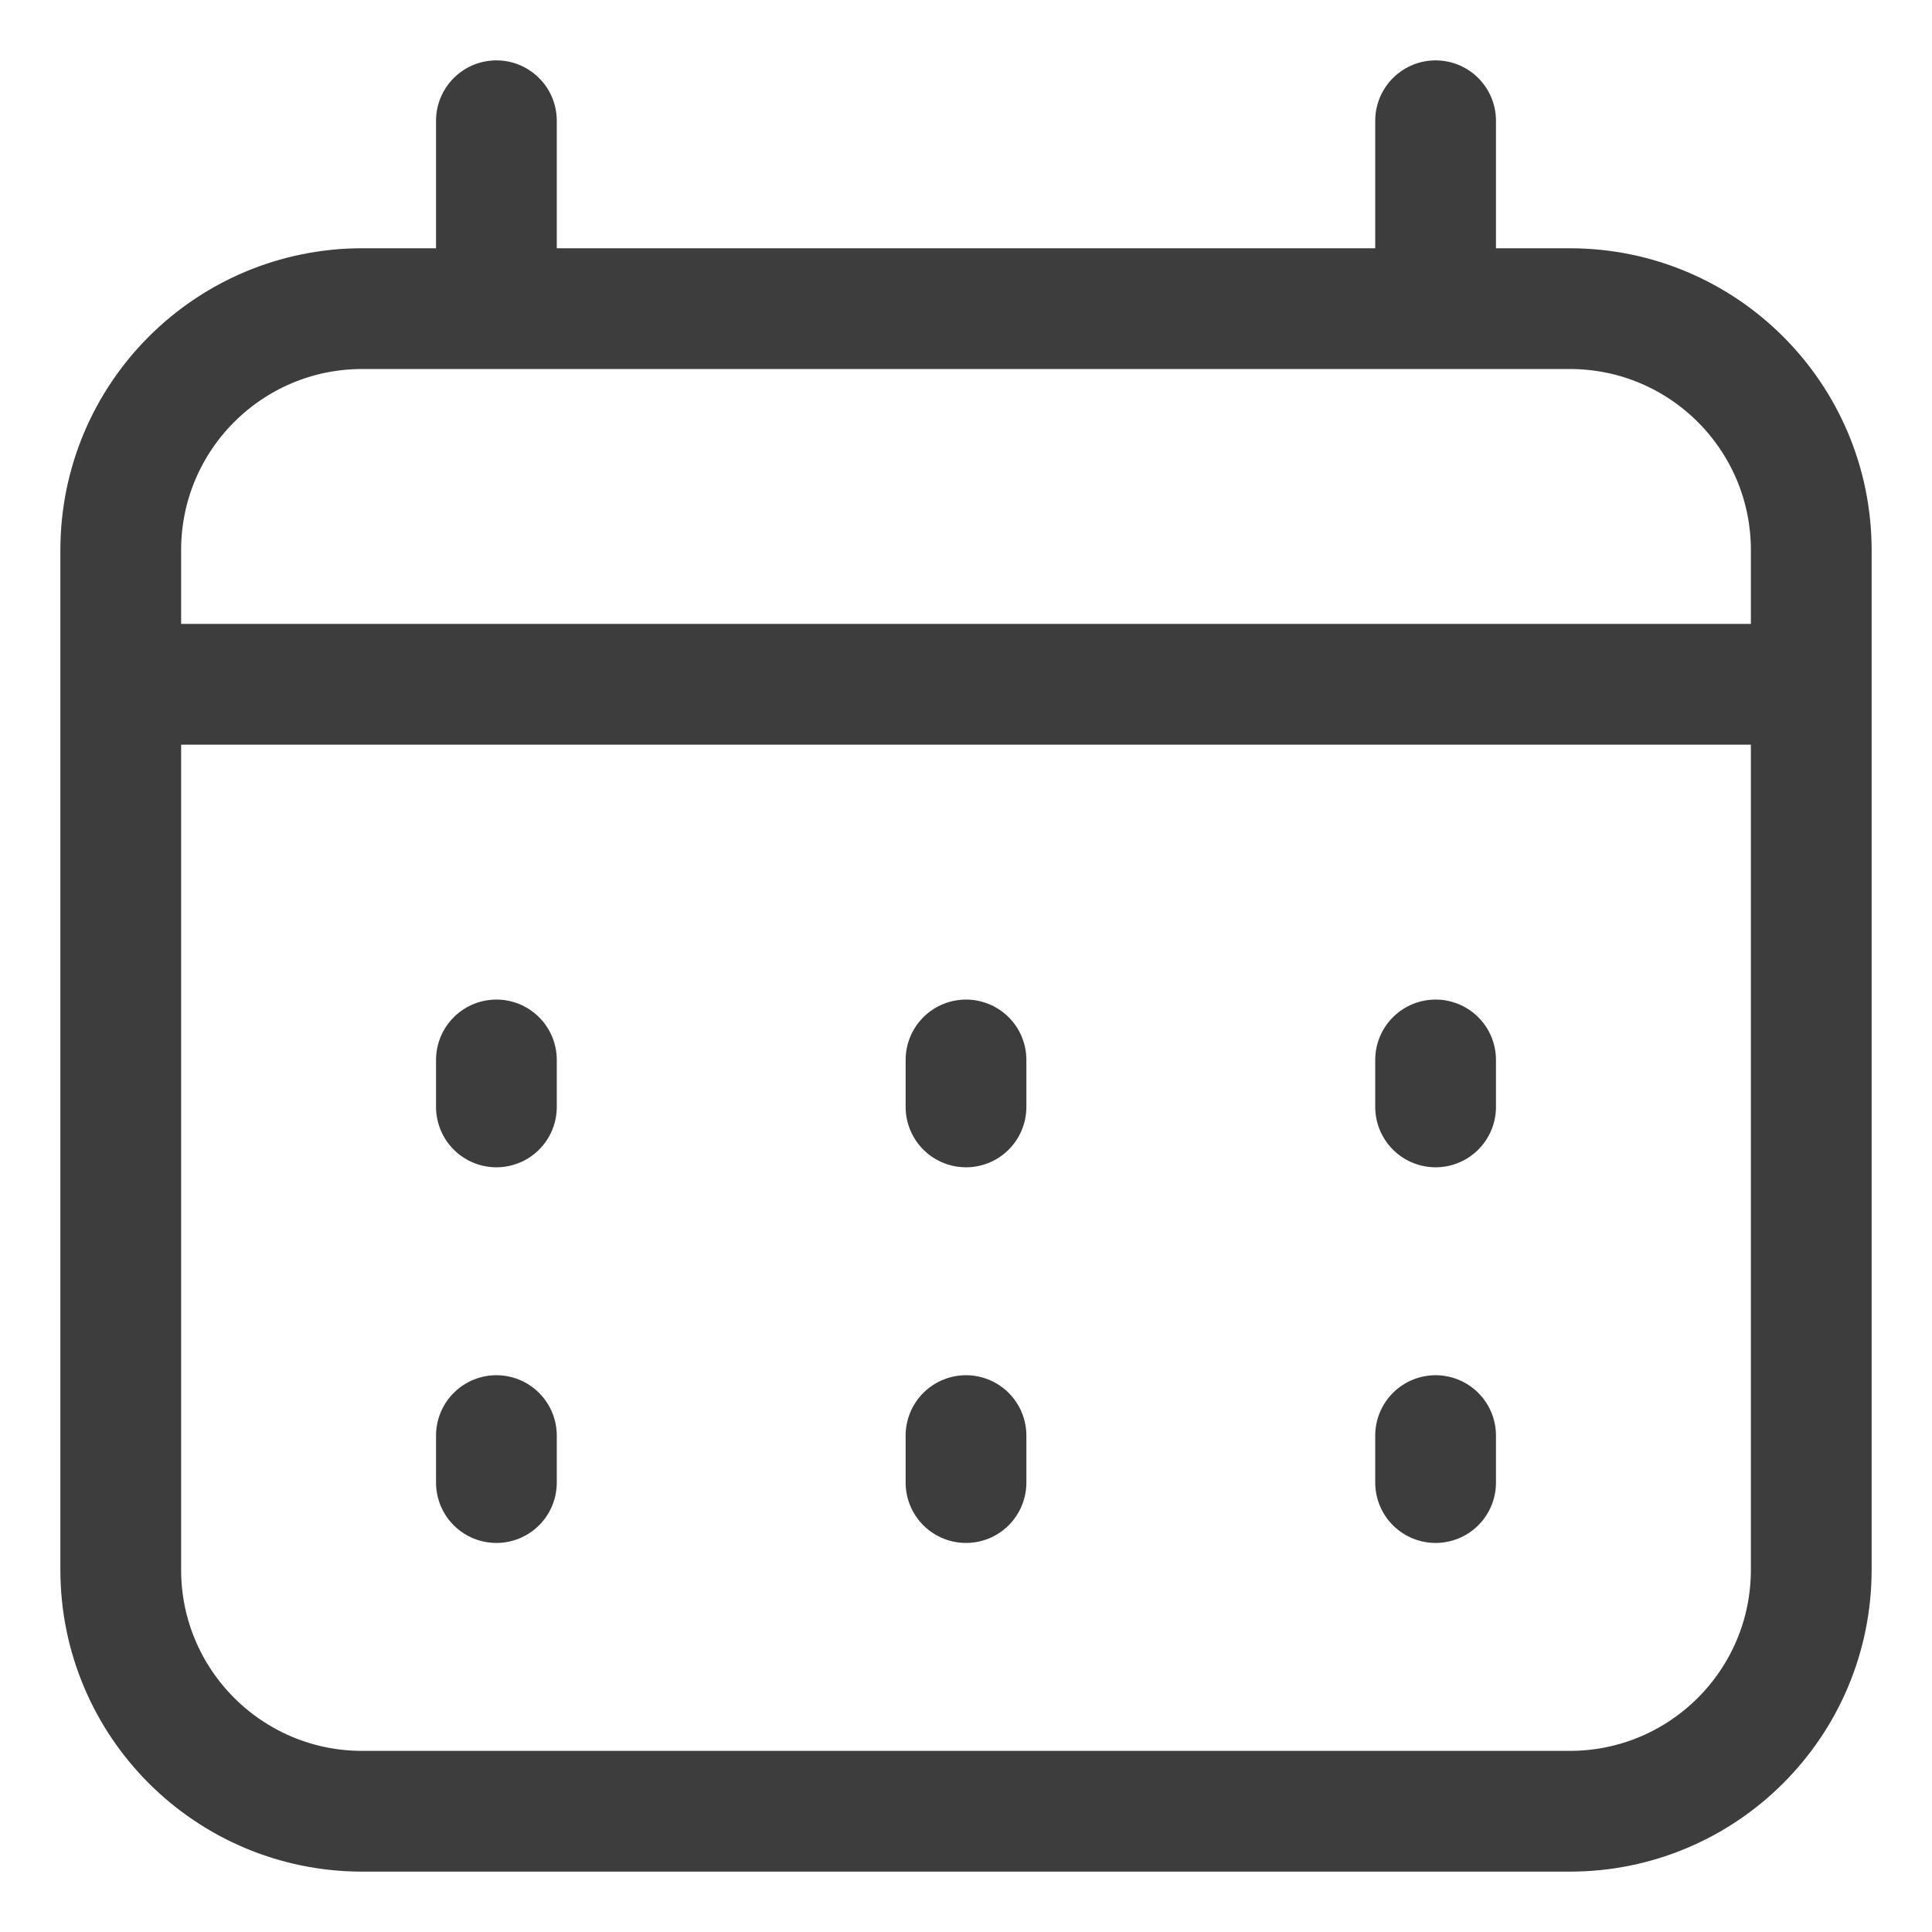 <svg width="16" height="16" viewBox="0 0 16 16" fill="none" xmlns="http://www.w3.org/2000/svg">
<path d="M1 5.667V13C1 14.105 1.895 15 3 15H13C14.105 15 15 14.105 15 13V5.667M1 5.667V4.556C1 3.451 1.895 2.556 3 2.556H13C14.105 2.556 15 3.451 15 4.556V5.667M1 5.667H15M4.111 2.556V1M11.889 2.556V1M4.111 8.778V9.167M4.111 11.889V12.278M8 8.778V9.167M8 11.889V12.278M11.889 8.778V9.167M11.889 11.889V12.278" stroke="#3D3D3D" stroke-linecap="round"/>
</svg>

